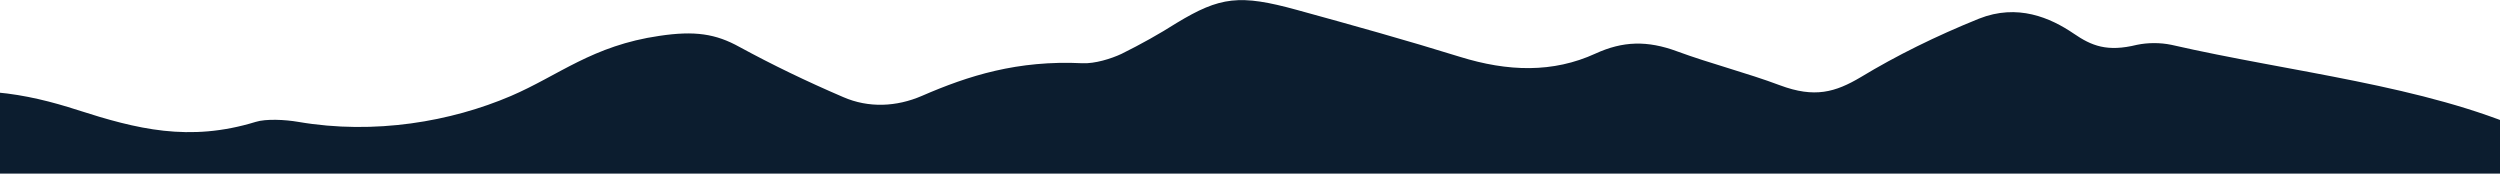 <svg xmlns="http://www.w3.org/2000/svg" width="1440" height="100" viewBox="0 0 1440 100" fill="none"><g clip-path="url(#clip0_15_2423)"><path d="M1690.29 100H-249.826L-251 97.722C-236.731 95.717 -222.344 93.925 -208.252 91.646C-199.349 90.101 -190.692 88.202 -182.356 85.966C-177.247 84.629 -172.315 80.772 -168.204 81.106C-121.757 84.842 -91.398 66.889 -55.814 57.685C-16.765 47.631 15.414 53.919 44.657 63.366C78.656 74.301 108.956 81.987 147.3 70.2C153.172 68.347 164.27 68.894 171.786 70.2C215.885 77.764 259.867 69.988 294.218 55.316C321.817 43.499 341.194 26.245 379.832 20.656C400.208 17.618 412.246 19.441 425.987 27.066C444.769 37.289 464.711 46.925 485.705 55.923C500.268 62.272 516.298 61.604 531.096 55.194C557.814 43.59 586.117 34.599 623.463 36.422C630.686 36.756 640.022 33.809 645.953 31.045C657.247 25.459 667.857 19.514 677.72 13.244C702.853 -1.944 714.01 -3.372 747.01 5.711C778.719 14.429 810.37 23.238 840.963 32.746C868.503 41.282 894.457 42.132 919.061 30.832C934.739 23.663 948.832 23.208 966.037 29.587C985.063 36.604 1006.32 42.011 1025.23 49.119C1045.25 56.592 1057.11 53.159 1071.85 44.411C1092.3 32.039 1115.1 20.763 1139.91 10.753C1162.1 1.944 1181.01 10.206 1194.46 19.35C1204.79 26.428 1213.72 30.042 1230.87 25.82C1237.24 24.499 1244.34 24.499 1250.71 25.82C1319.77 41.616 1396.34 49.18 1455.82 75.547C1473.44 83.445 1491.06 83.05 1512.43 77.582C1524.7 74.544 1543.43 75.304 1557.41 77.582C1573.62 80.134 1586.77 84.66 1602.68 76.731C1607.03 74.605 1621.53 75.364 1628.17 77.46C1648.66 83.87 1667.63 91.646 1690.29 100Z" fill="#0C1D2F"></path></g><defs><clipPath id="clip0_15_2423"><rect width="1941" height="100" fill="white" transform="translate(-251)"></rect></clipPath></defs></svg>